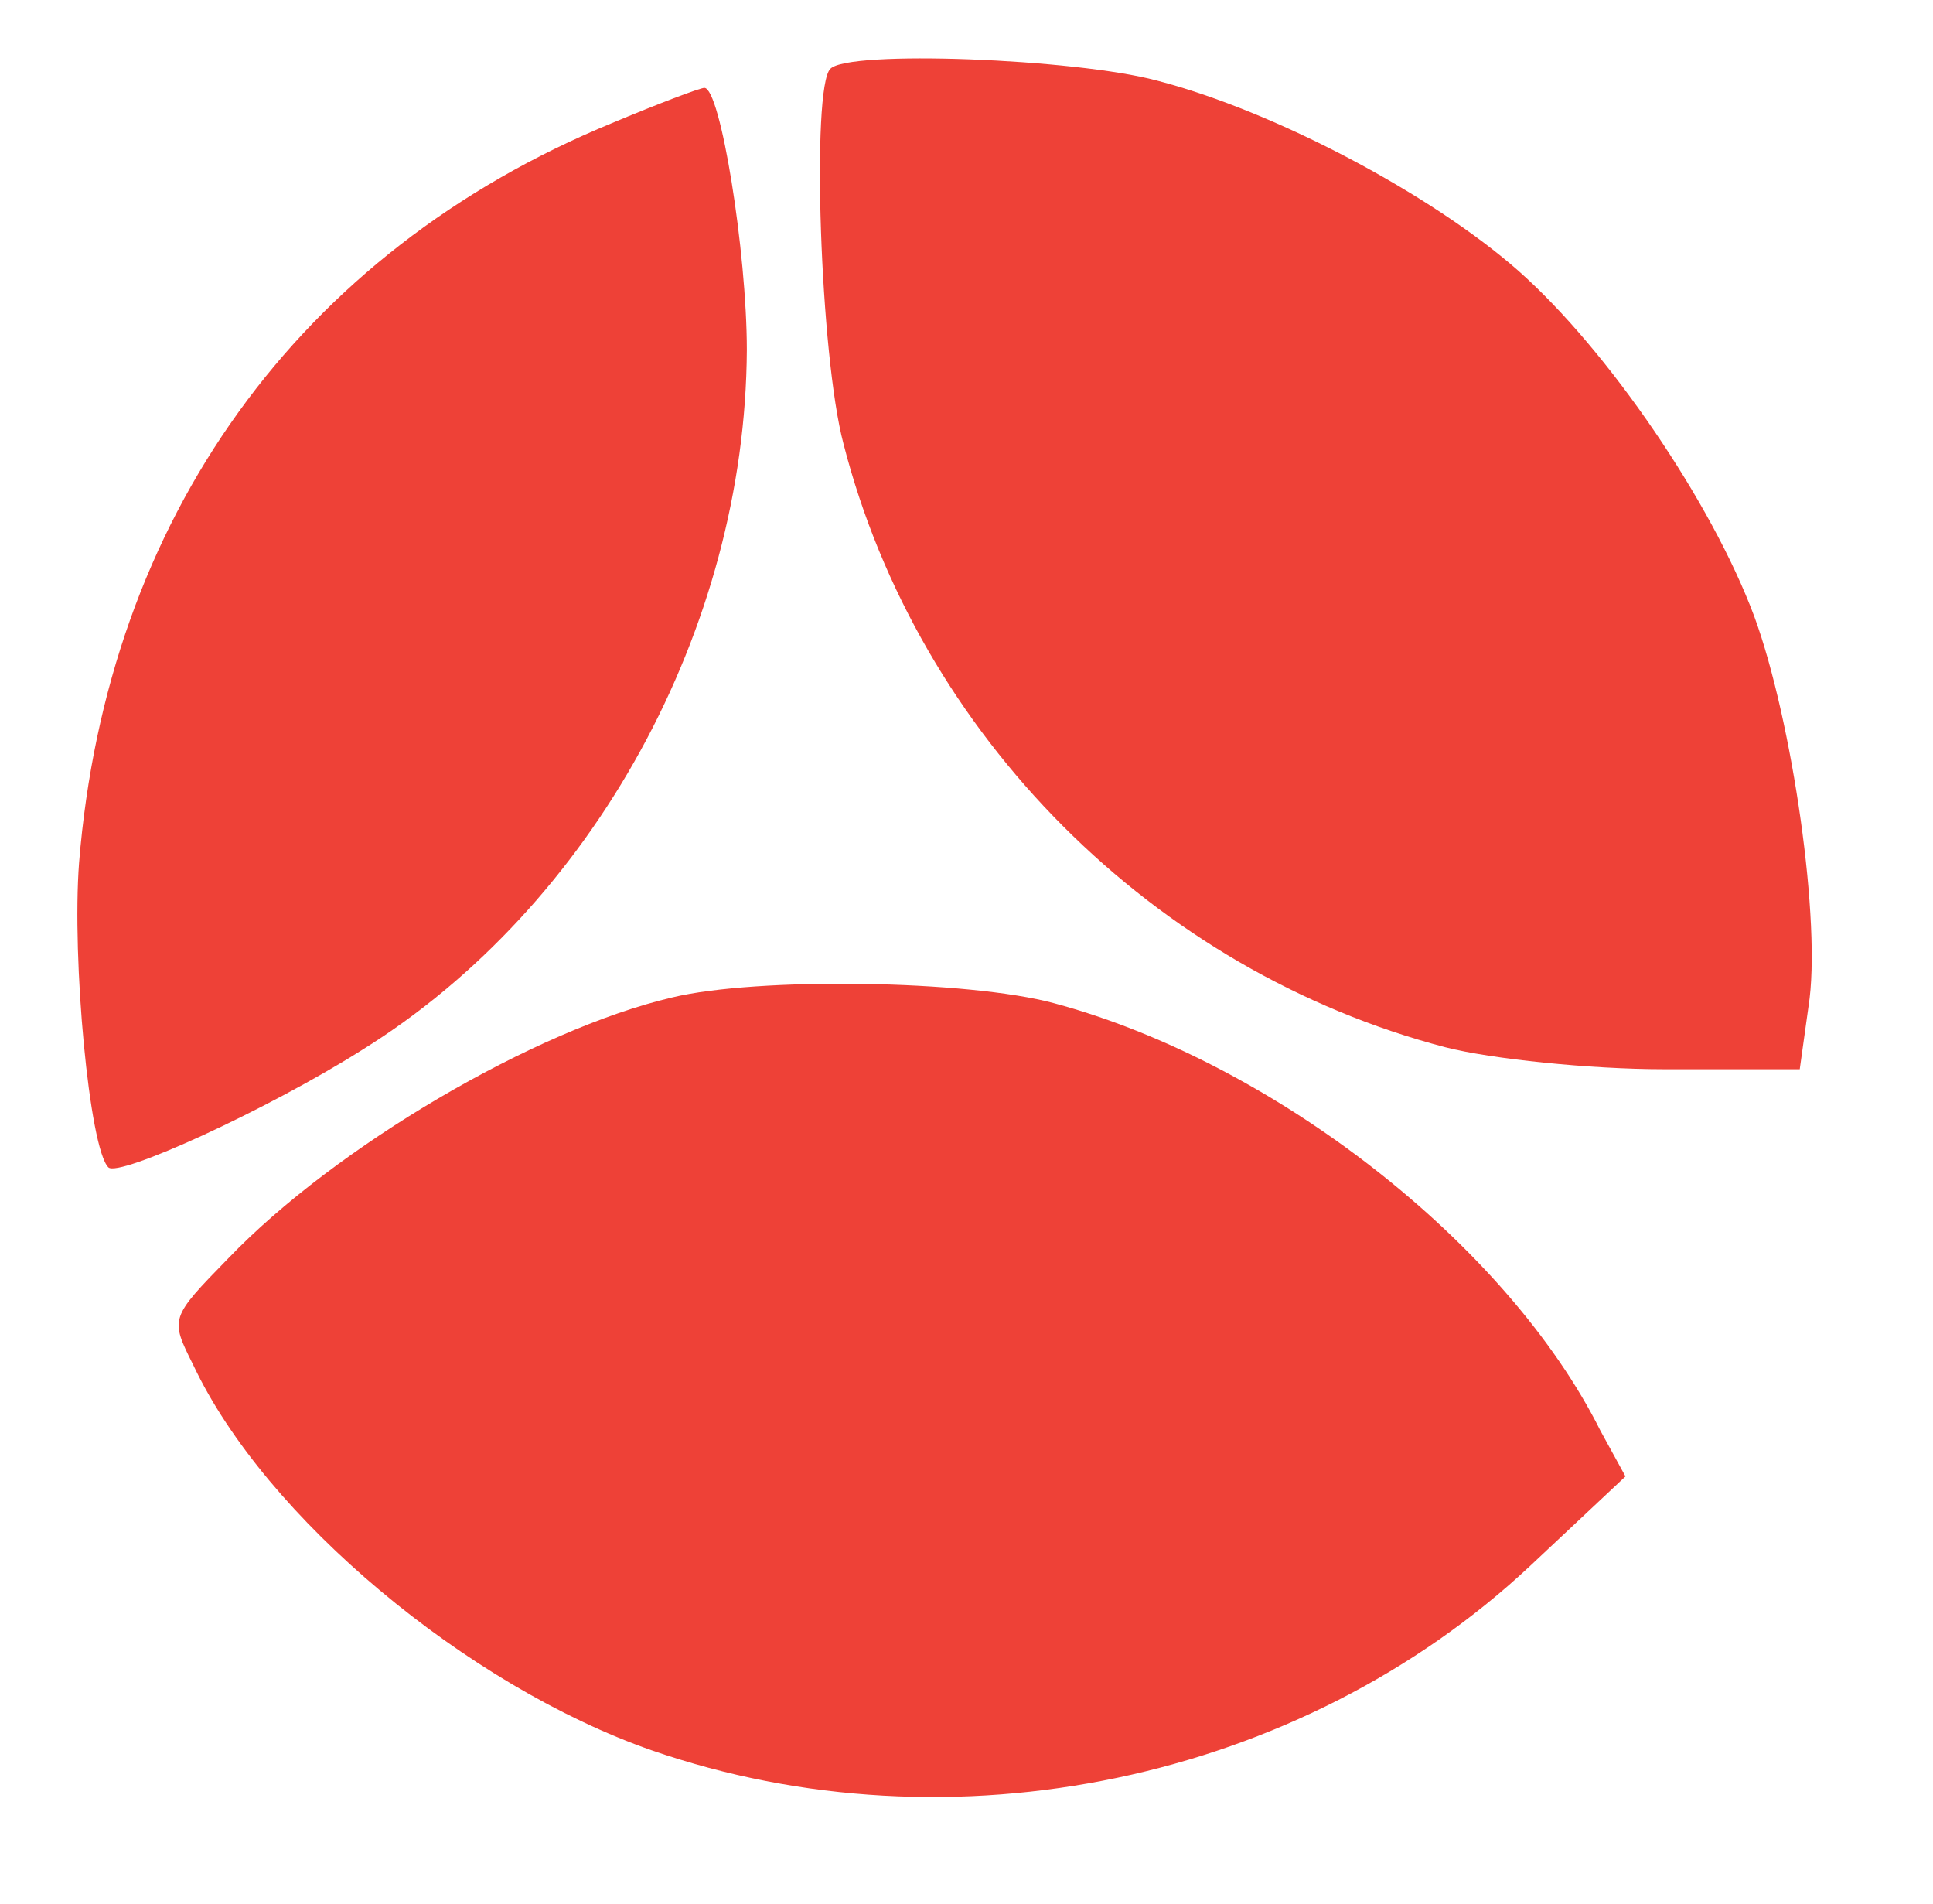 <?xml version="1.0" standalone="no"?>
<!DOCTYPE svg PUBLIC "-//W3C//DTD SVG 20010904//EN"
 "http://www.w3.org/TR/2001/REC-SVG-20010904/DTD/svg10.dtd">
<svg version="1.0" xmlns="http://www.w3.org/2000/svg"
 width="132pt" height="130pt" viewBox="0 0 132 130"
 preserveAspectRatio="xMidYMid meet">

<g transform="translate(0,130) scale(0.1,-0.1)"
fill="#EE4137" stroke="none">
<path d="M567 1253 c-13 -13 -7 -196 9 -256 51 -199 212 -360 411 -412 31 -8
99 -15 149 -15 l93 0 6 43 c9 56 -11 195 -37 266 -29 78 -100 182 -161 236
-59 52 -166 109 -247 130 -56 15 -211 21 -223 8z"/>
<path d="M418 1216 c-214 -88 -345 -270 -364 -505 -5 -66 7 -195 20 -208 7 -7
108 39 173 80 158 98 262 288 263 478 0 67 -18 179 -29 179 -3 0 -32 -11 -63
-24z"/>
<path d="M459 619 c-94 -22 -230 -102 -303 -178 -40 -41 -40 -41 -24 -73 49
-104 187 -219 313 -263 205 -71 443 -21 600 126 l65 61 -17 31 c-64 128 -224
252 -373 292 -59 16 -203 18 -261 4z"/>
</g>
</svg>
